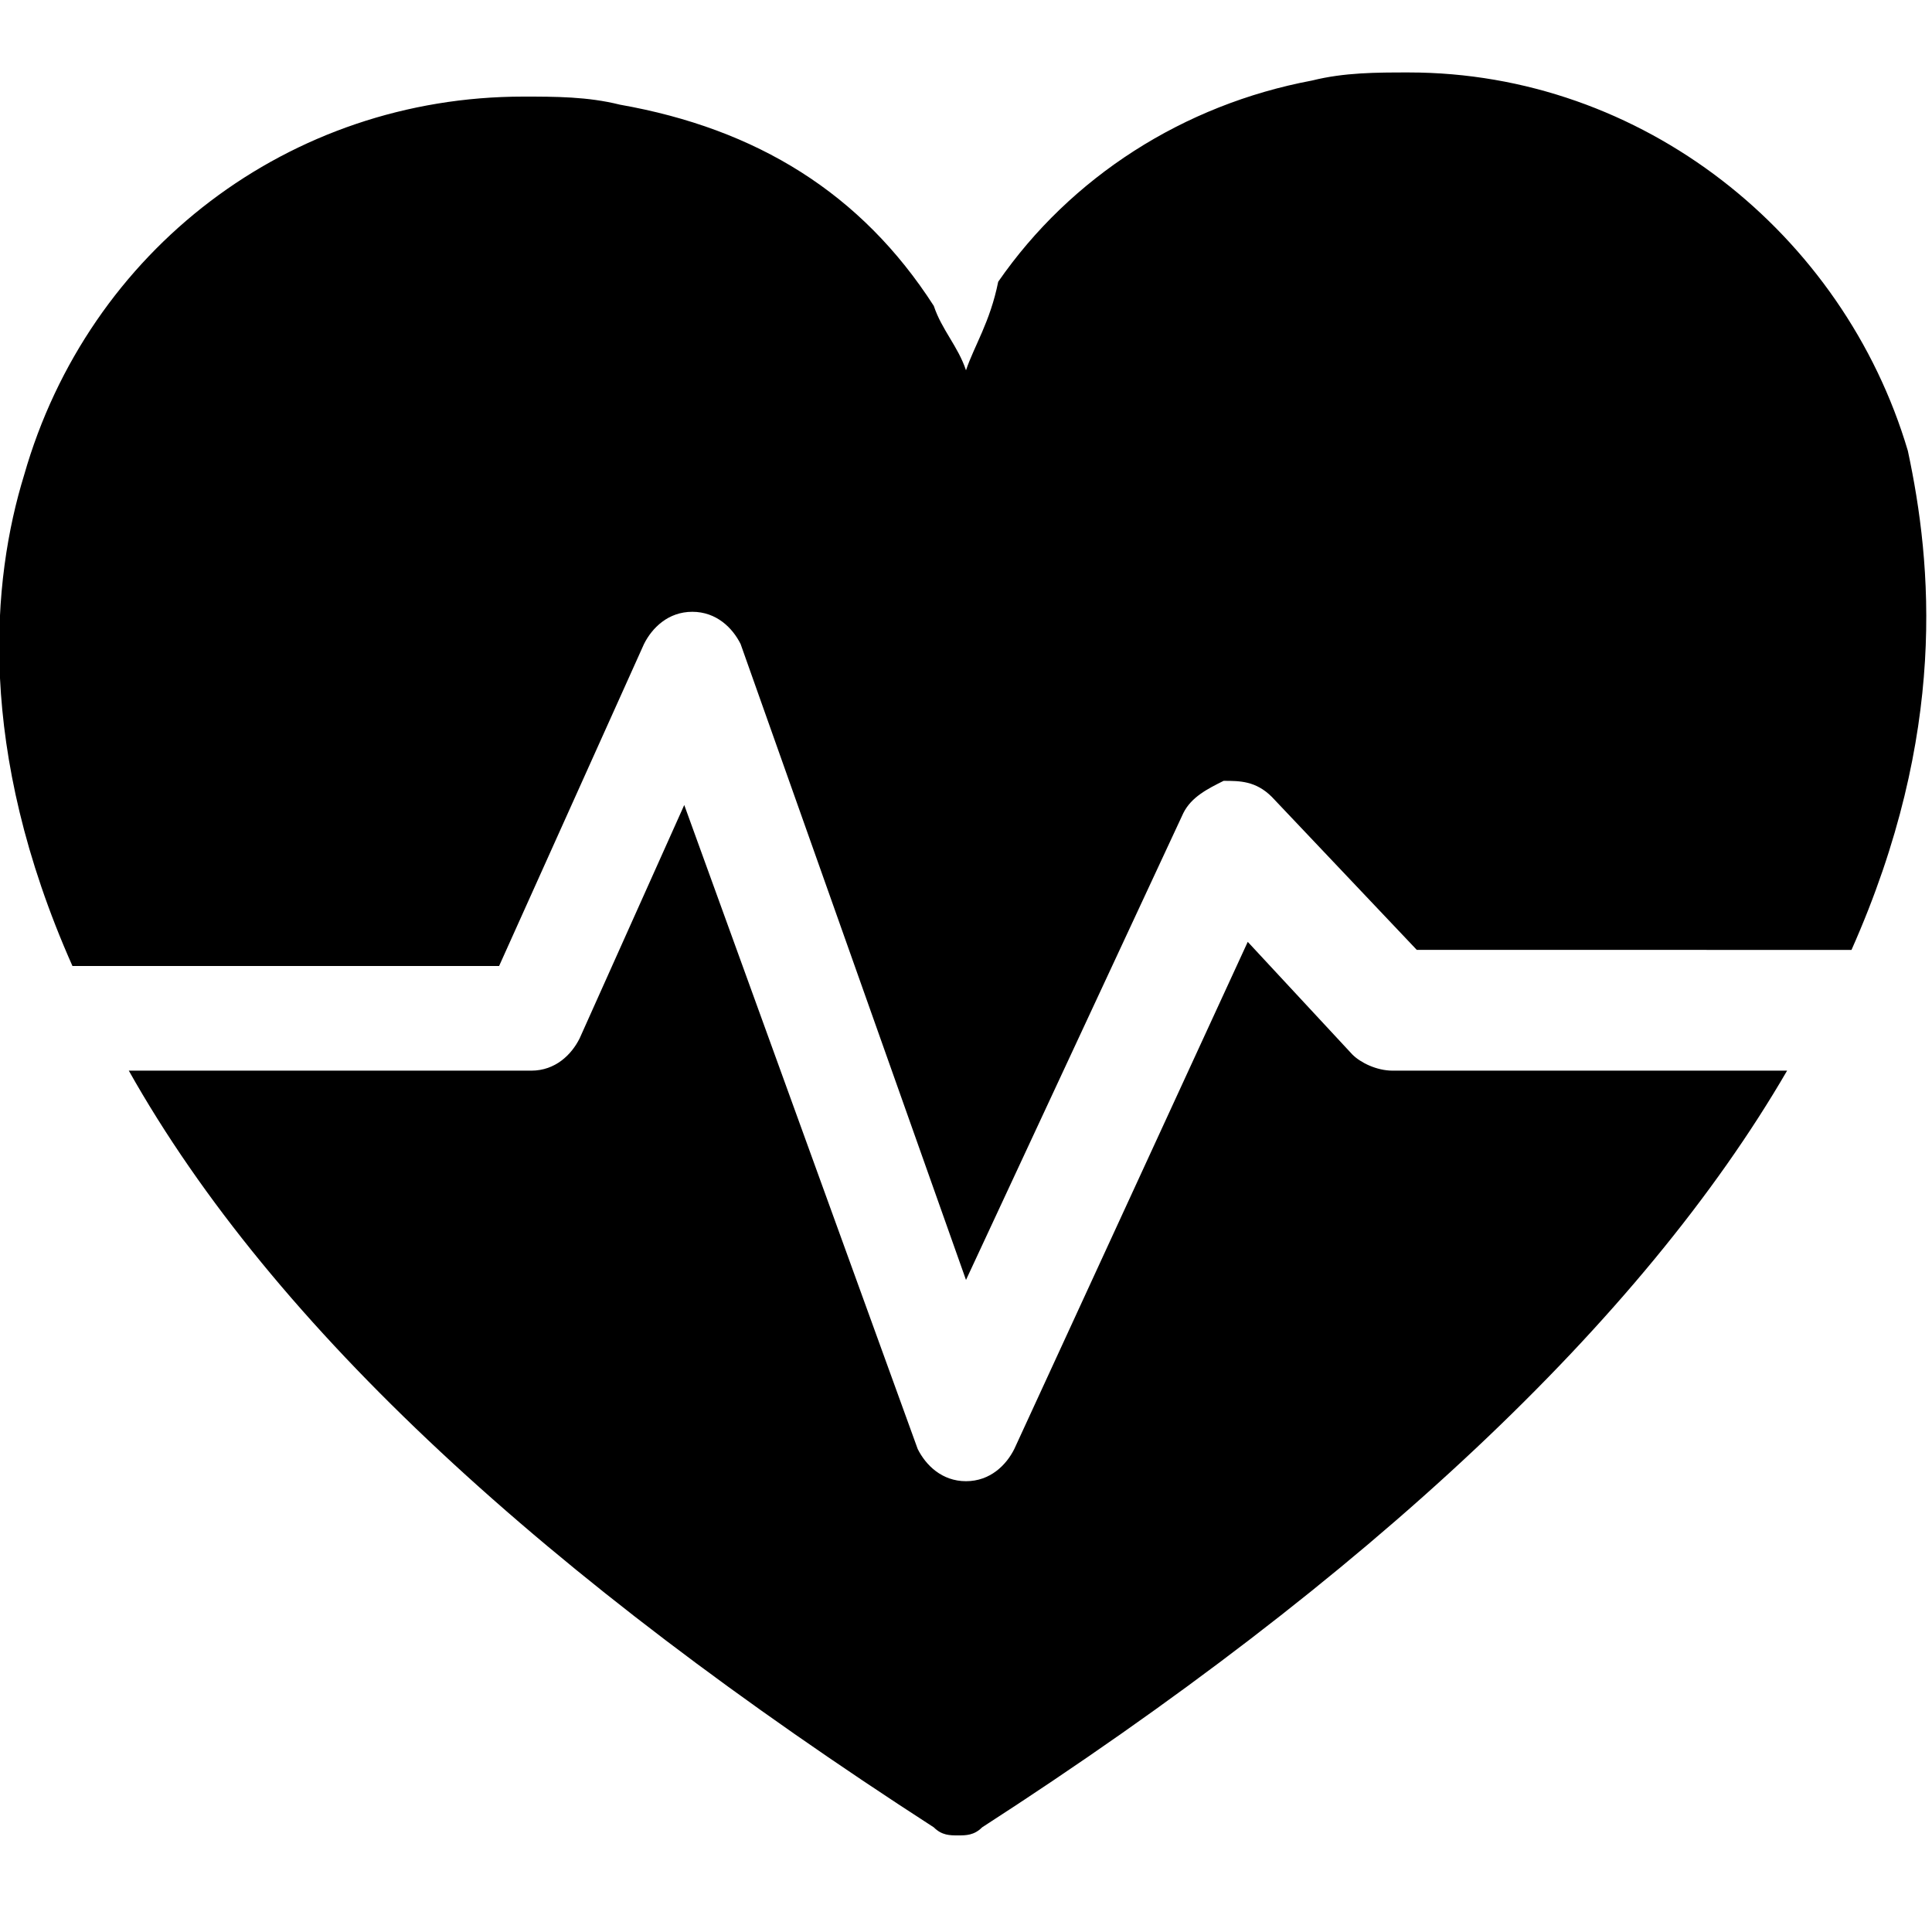 <?xml version="1.0" encoding="utf-8"?>
<!-- Generator: Adobe Illustrator 22.0.1, SVG Export Plug-In . SVG Version: 6.00 Build 0)  -->
<svg version="1.1" xmlns="http://www.w3.org/2000/svg" xmlns:xlink="http://www.w3.org/1999/xlink" x="0px" y="0px"
	 width="24px" height="24px" viewBox="0 0 24 24" style="enable-background:new 0 0 24 24;" xml:space="preserve">
<g>
	<g>
		<path class="st0" d="M6.2,12L8,8c0.1-0.2,0.3-0.4,0.6-0.4S9.1,7.8,9.2,8l2.8,7.9l2.7-5.8c0.1-0.2,0.3-0.3,0.5-0.4
			c0.2,0,0.4,0,0.6,0.2l1.8,1.9H23c1.2-2.7,1-4.8,0.7-6.2c-0.8-2.7-3.3-4.7-6.2-4.7c-0.4,0-0.8,0-1.2,0.1c-1.6,0.3-3,1.2-3.9,2.5
			C12.3,4,12.1,4.3,12,4.6c-0.1-0.3-0.3-0.5-0.4-0.8c-0.9-1.4-2.2-2.2-3.9-2.5C7.3,1.2,6.9,1.2,6.5,1.2c-2.9,0-5.4,1.9-6.2,4.7
			C-0.1,7.2-0.3,9.3,0.9,12H6.2z"/>
	</g>
	<path class="st0" d="M17.3,13.3c-0.2,0-0.4-0.1-0.5-0.2l-1.3-1.4L12.6,18c-0.1,0.2-0.3,0.4-0.6,0.4l0,0c-0.3,0-0.5-0.2-0.6-0.4
		l-2.9-8l-1.3,2.9c-0.1,0.2-0.3,0.4-0.6,0.4h-5c1.8,3.2,5.2,6.3,10,9.4c0.1,0.1,0.2,0.1,0.3,0.1s0.2,0,0.3-0.1
		c4.8-3.1,8.2-6.3,10-9.4C22.2,13.3,17.3,13.3,17.3,13.3z"/>
</g>
</svg>
